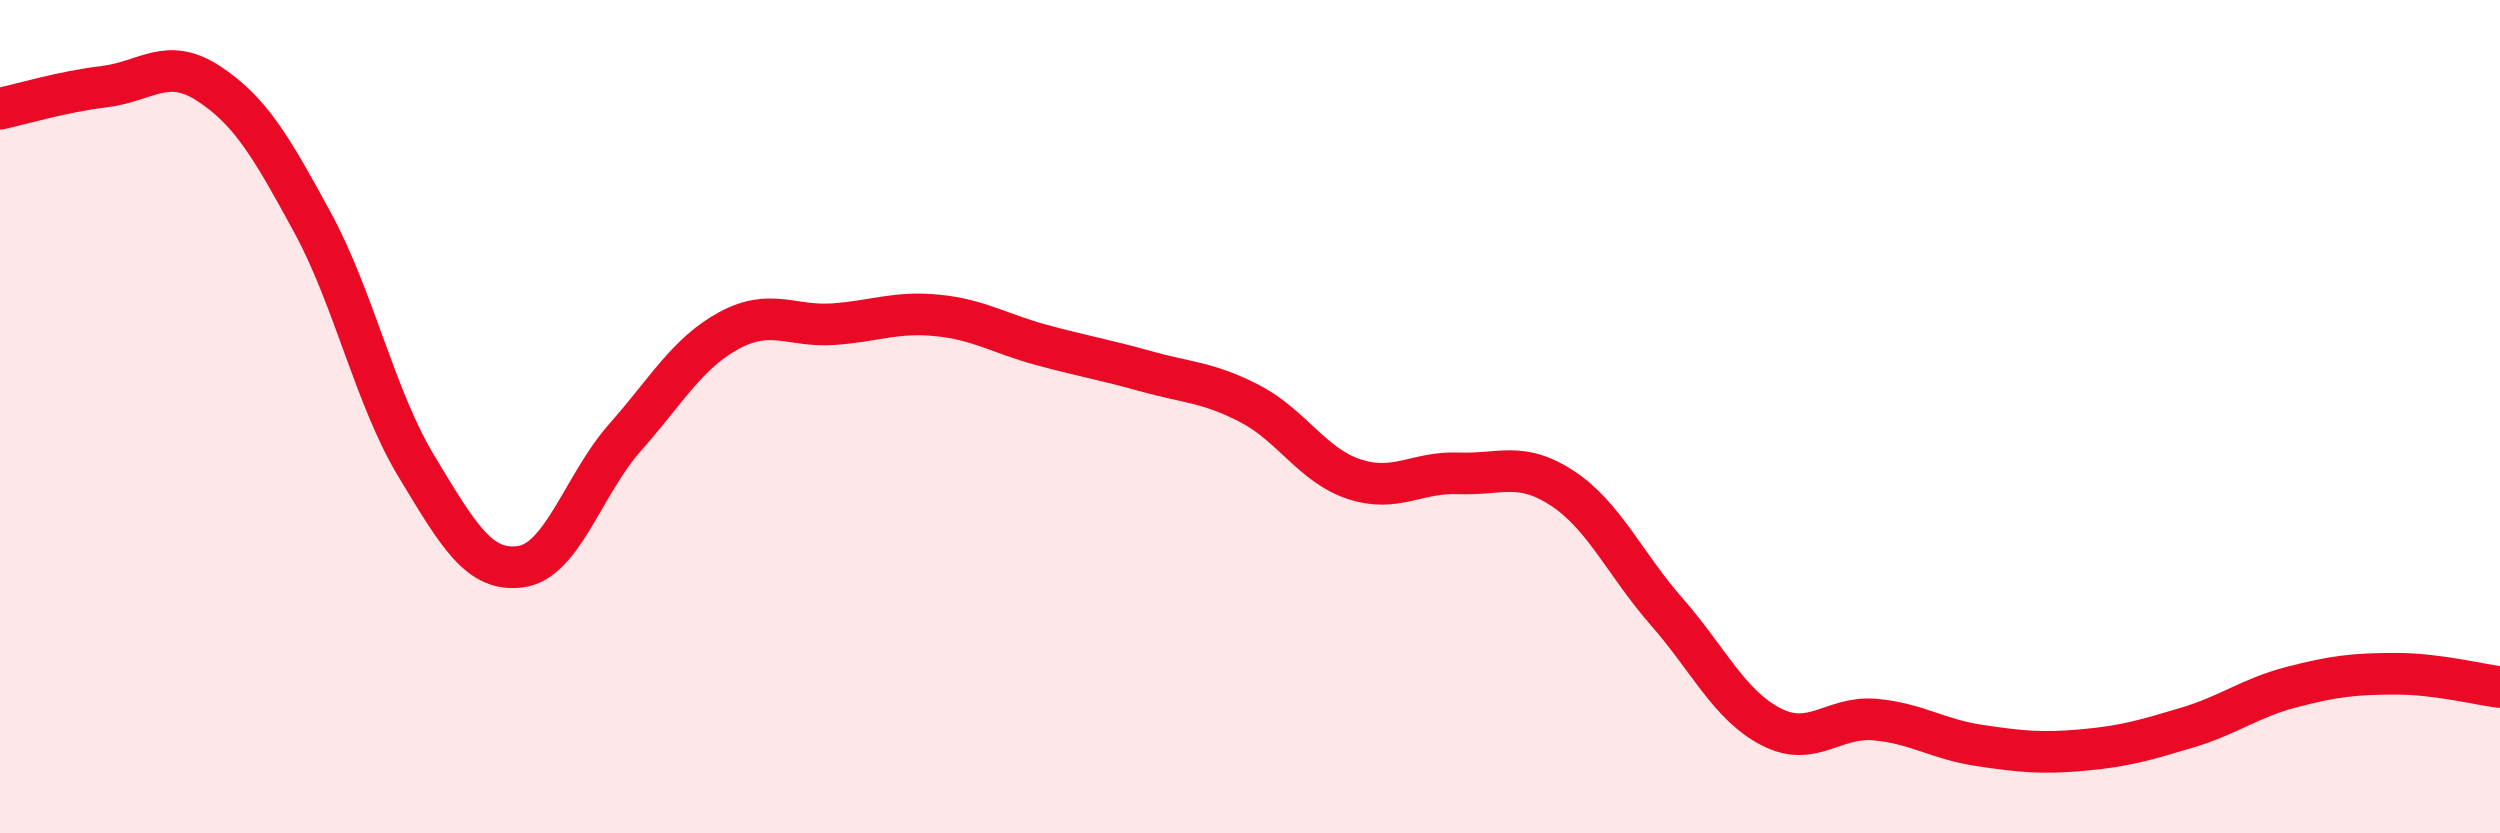 
    <svg width="60" height="20" viewBox="0 0 60 20" xmlns="http://www.w3.org/2000/svg">
      <path
        d="M 0,2.61 C 0.5,2.5 1.5,2.2 2.5,2.08 C 3.5,1.96 4,1.35 5,2 C 6,2.65 6.5,3.5 7.5,5.34 C 8.5,7.18 9,9.55 10,11.2 C 11,12.85 11.5,13.74 12.5,13.6 C 13.5,13.46 14,11.63 15,10.5 C 16,9.37 16.5,8.47 17.5,7.93 C 18.5,7.39 19,7.85 20,7.78 C 21,7.71 21.5,7.47 22.5,7.57 C 23.5,7.67 24,8.01 25,8.28 C 26,8.55 26.5,8.63 27.5,8.91 C 28.5,9.19 29,9.17 30,9.69 C 31,10.21 31.5,11.17 32.5,11.5 C 33.5,11.83 34,11.32 35,11.36 C 36,11.4 36.5,11.06 37.5,11.72 C 38.5,12.38 39,13.54 40,14.68 C 41,15.82 41.5,16.92 42.5,17.44 C 43.5,17.96 44,17.18 45,17.27 C 46,17.36 46.5,17.74 47.5,17.89 C 48.5,18.04 49,18.09 50,18 C 51,17.91 51.5,17.76 52.5,17.46 C 53.5,17.16 54,16.75 55,16.49 C 56,16.23 56.5,16.17 57.5,16.17 C 58.5,16.17 59.5,16.43 60,16.49L60 20L0 20Z"
        fill="#EB0A25"
        opacity="0.1"
        stroke-linecap="round"
        stroke-linejoin="round"
      />
      <path
        d="M 0,2.61 C 0.5,2.5 1.5,2.2 2.5,2.08 C 3.5,1.96 4,1.35 5,2 C 6,2.65 6.5,3.5 7.5,5.34 C 8.5,7.18 9,9.55 10,11.2 C 11,12.85 11.5,13.74 12.5,13.6 C 13.5,13.46 14,11.63 15,10.5 C 16,9.37 16.5,8.47 17.5,7.93 C 18.5,7.39 19,7.85 20,7.78 C 21,7.71 21.5,7.47 22.5,7.57 C 23.5,7.67 24,8.01 25,8.28 C 26,8.55 26.5,8.63 27.5,8.91 C 28.5,9.19 29,9.17 30,9.69 C 31,10.21 31.5,11.17 32.5,11.5 C 33.5,11.83 34,11.32 35,11.36 C 36,11.4 36.5,11.06 37.5,11.72 C 38.5,12.38 39,13.54 40,14.68 C 41,15.82 41.5,16.92 42.5,17.44 C 43.5,17.96 44,17.18 45,17.27 C 46,17.36 46.5,17.74 47.5,17.89 C 48.5,18.04 49,18.09 50,18 C 51,17.91 51.5,17.76 52.5,17.46 C 53.5,17.16 54,16.75 55,16.49 C 56,16.23 56.5,16.17 57.5,16.17 C 58.5,16.17 59.5,16.43 60,16.49"
        stroke="#EB0A25"
        stroke-width="1"
        fill="none"
        stroke-linecap="round"
        stroke-linejoin="round"
      />
    </svg>
  